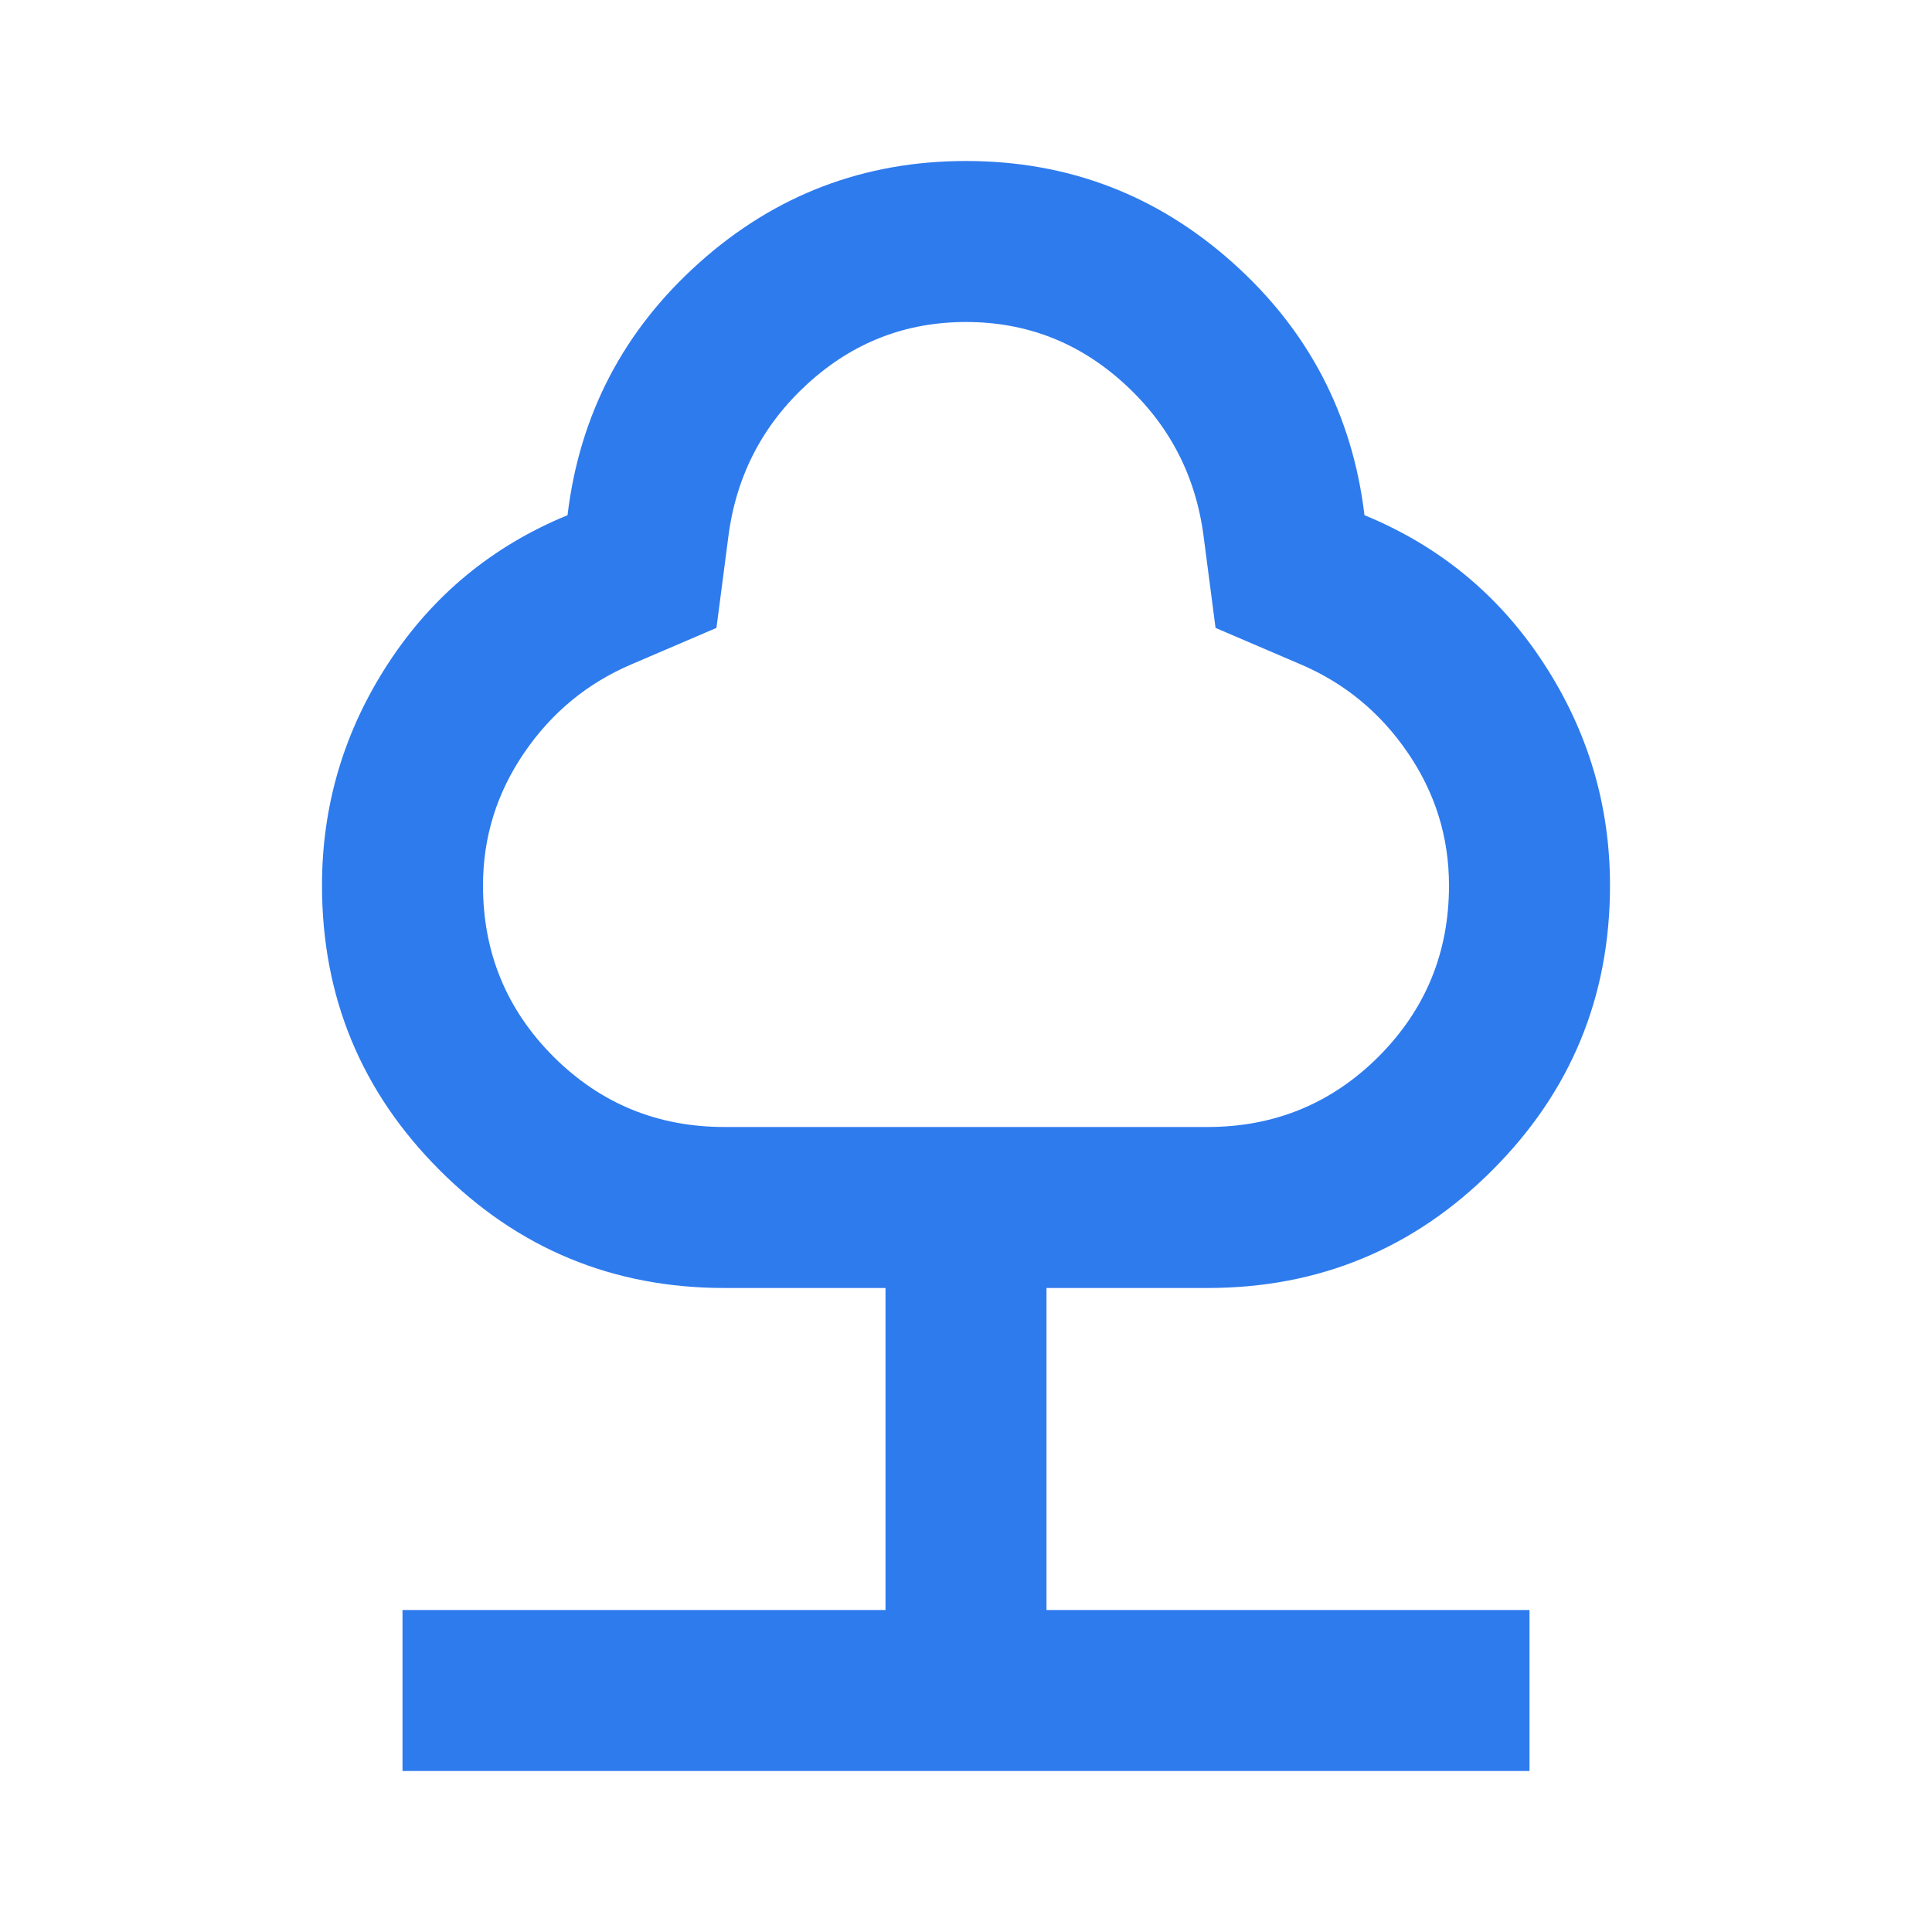 <svg width="36" height="36" viewBox="0 0 36 36" fill="none" xmlns="http://www.w3.org/2000/svg">
<mask id="mask0_211_21803" style="mask-type:alpha" maskUnits="userSpaceOnUse" x="0" y="0" width="36" height="36">
<rect width="36" height="36" fill="#D9D9D9"/>
</mask>
<g mask="url(#mask0_211_21803)">
<path d="M7.5 33V30H16.5V24H13.5C11.425 24 9.656 23.269 8.194 21.806C6.731 20.344 6 18.575 6 16.5C6 15 6.412 13.619 7.237 12.356C8.062 11.094 9.175 10.175 10.575 9.6C10.8 7.725 11.619 6.156 13.031 4.894C14.444 3.631 16.1 3 18 3C19.9 3 21.556 3.631 22.969 4.894C24.381 6.156 25.2 7.725 25.425 9.6C26.825 10.175 27.938 11.094 28.762 12.356C29.587 13.619 30 15 30 16.5C30 18.575 29.269 20.344 27.806 21.806C26.344 23.269 24.575 24 22.5 24H19.5V30H28.5V33H7.5ZM13.5 21H22.5C23.75 21 24.812 20.562 25.688 19.688C26.562 18.812 27 17.75 27 16.5C27 15.6 26.744 14.775 26.231 14.025C25.719 13.275 25.05 12.725 24.225 12.375L22.65 11.7L22.425 9.975C22.275 8.85 21.781 7.906 20.944 7.144C20.106 6.381 19.125 6 18 6C16.875 6 15.894 6.381 15.056 7.144C14.219 7.906 13.725 8.85 13.575 9.975L13.35 11.7L11.775 12.375C10.95 12.725 10.281 13.275 9.769 14.025C9.256 14.775 9 15.6 9 16.5C9 17.75 9.438 18.812 10.312 19.688C11.188 20.562 12.25 21 13.5 21Z" fill="#2E7BEE"/>
</g>
</svg>
